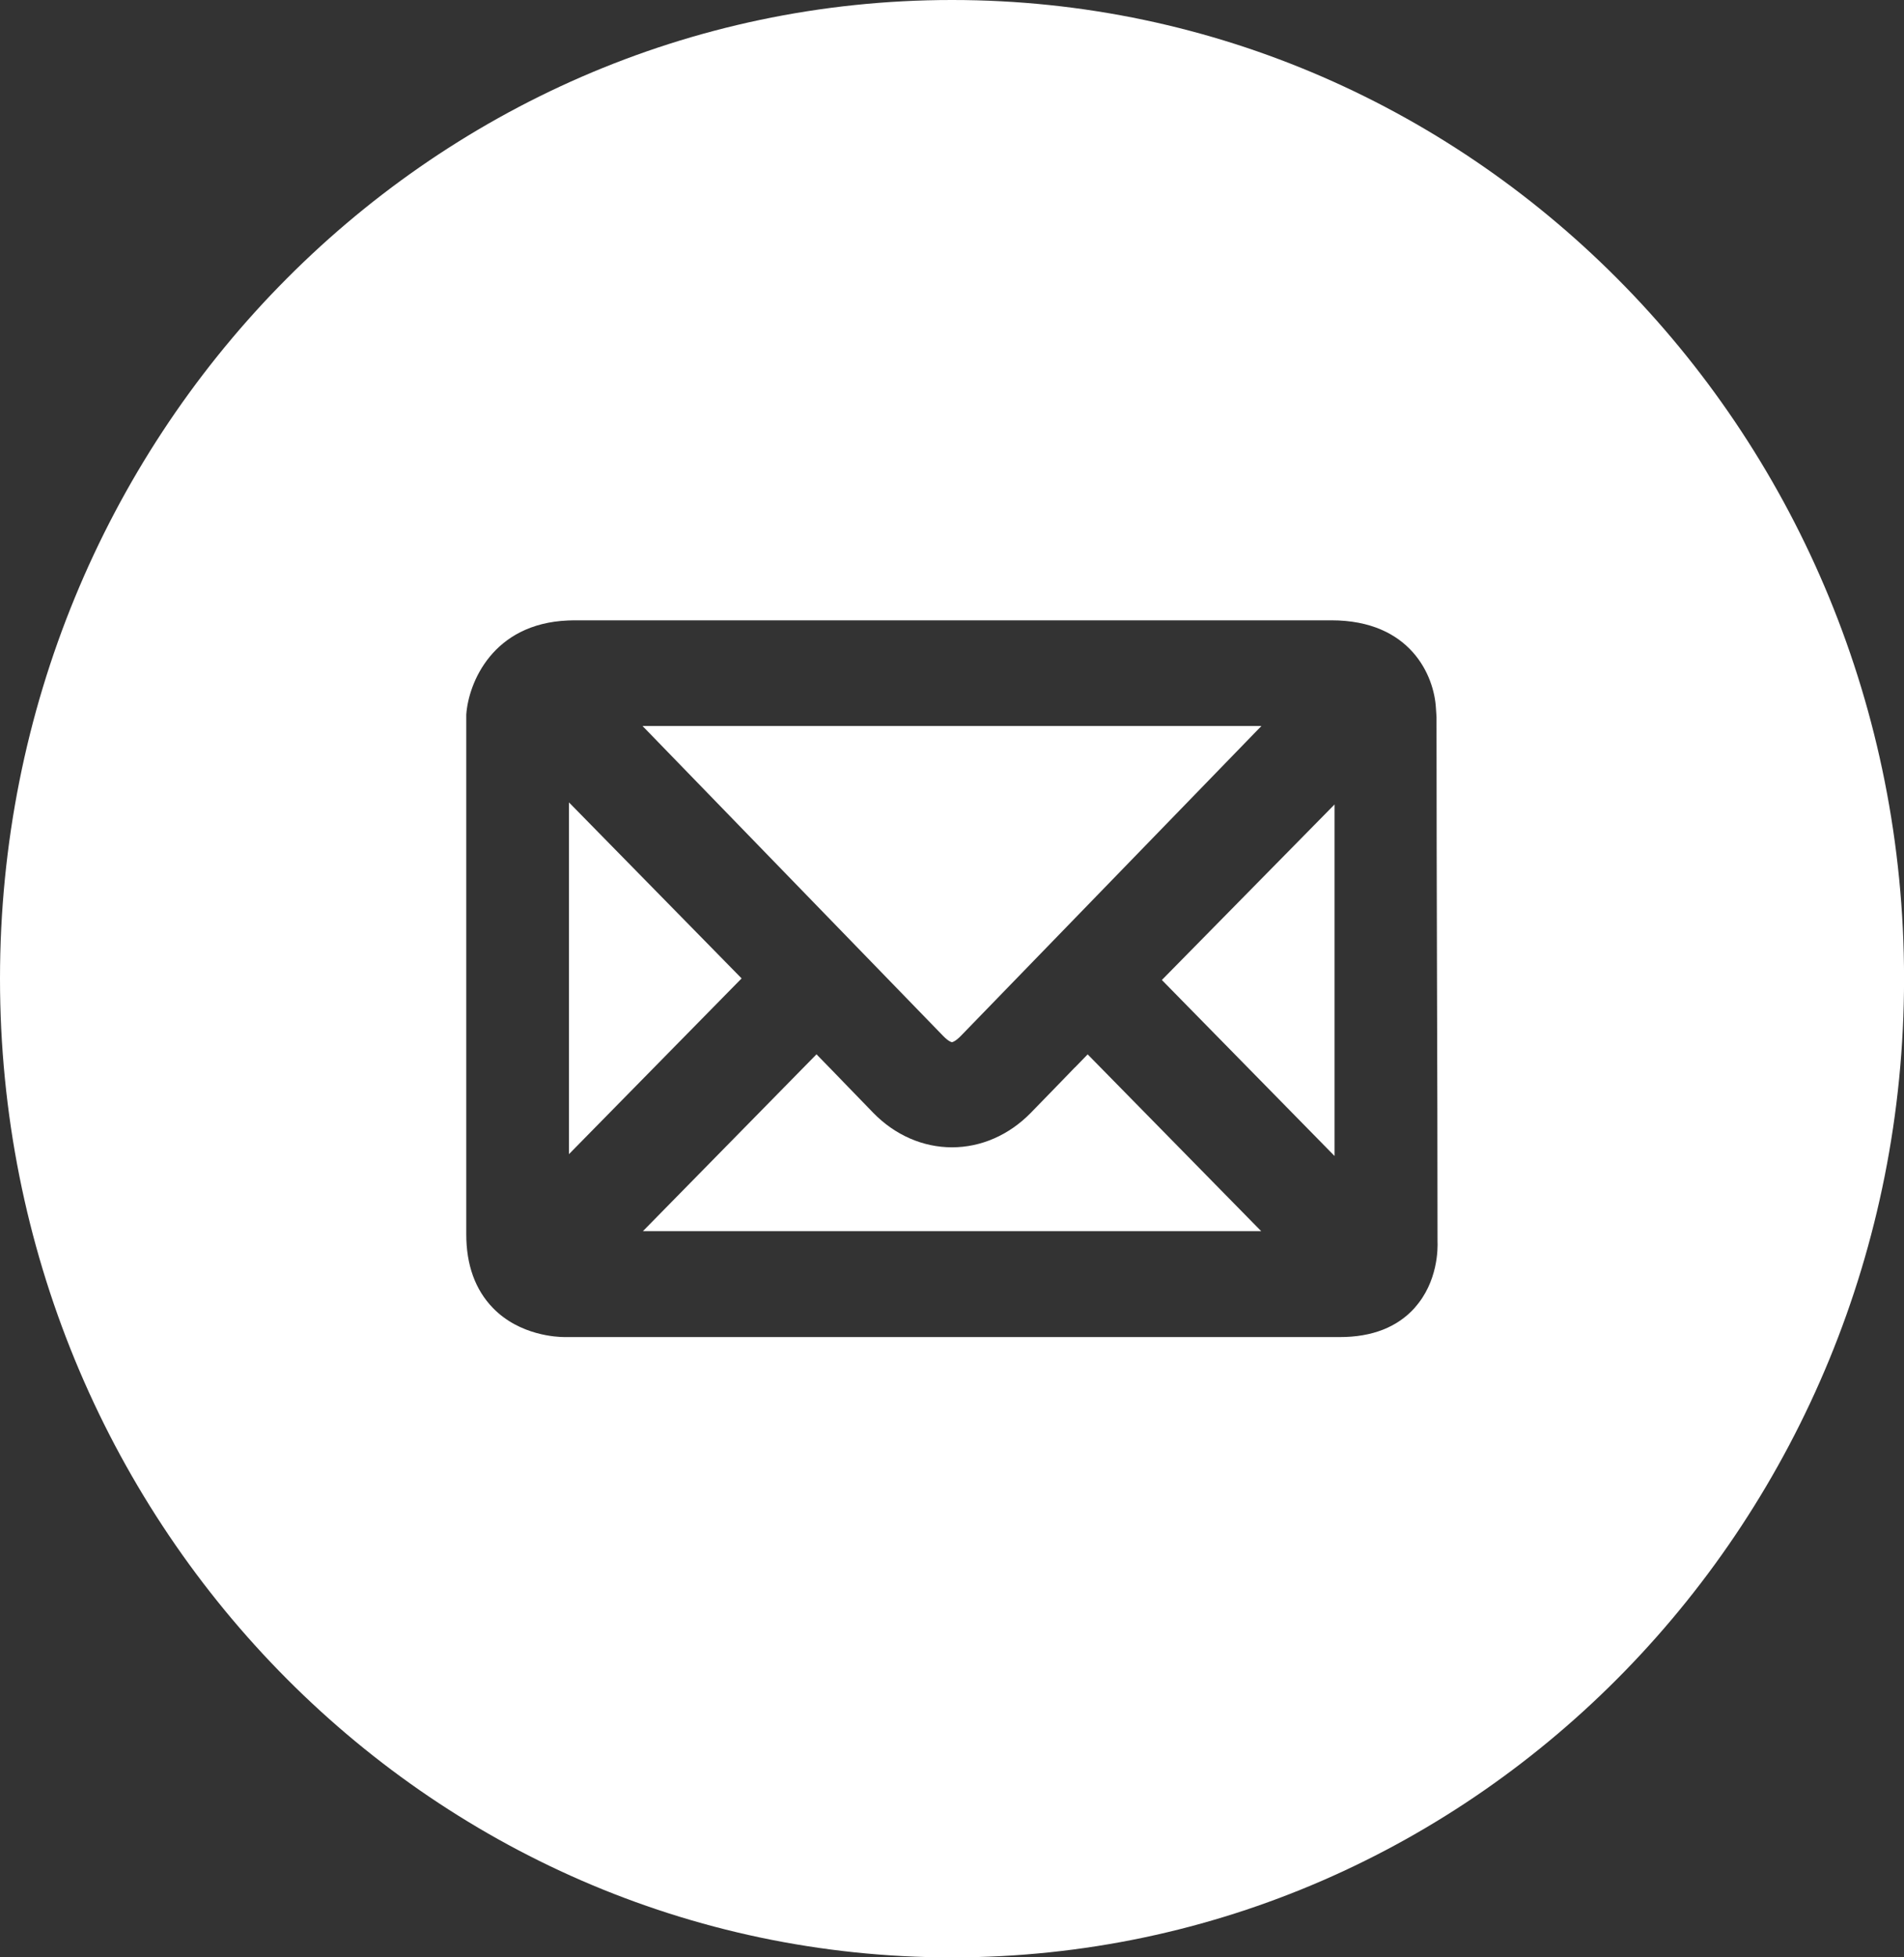 <svg width="36" height="37" viewBox="0 0 36 37" fill="none" xmlns="http://www.w3.org/2000/svg">
<rect x="0" y="0" width="36" height="37" fill="#333333" stroke="none"/>
<path d="M20.324 20.177C20.051 20.459 19.768 20.752 19.488 21.038C19.078 21.457 18.55 21.688 18 21.688C17.45 21.688 16.922 21.457 16.513 21.038C16.355 20.876 16.198 20.714 16.041 20.551L16.037 20.547C15.939 20.445 15.841 20.344 15.743 20.243C15.641 20.138 15.539 20.033 15.438 19.93L12.156 23.273H23.846L20.565 19.931C20.487 20.011 20.325 20.178 20.325 20.178L20.324 20.177Z" fill="white"/>
<path d="M17.999 19.701C17.999 19.701 18.056 19.697 18.172 19.577C20.066 17.625 21.958 15.674 23.851 13.723H12.148C14.043 15.675 15.937 17.628 17.831 19.581C17.944 19.697 17.998 19.701 17.999 19.701Z" fill="white"/>
<path d="M10.758 15.168V21.817L14.022 18.495L10.758 15.168Z" fill="white"/>
<path d="M25.233 21.852V15.207L21.968 18.525L25.233 21.852Z" fill="white"/>
<path d="M18 0C8.058 0 0 8.282 0 18.5C0 28.719 8.058 37.001 18 37.001C27.942 37.001 36.001 28.719 36.001 18.5C36.001 8.282 27.942 0 18 0ZM26.752 24.719C26.421 25.088 25.945 25.275 25.333 25.275H10.696C10.691 25.275 10.683 25.275 10.675 25.275C10.538 25.275 9.829 25.248 9.322 24.727C8.985 24.381 8.815 23.91 8.816 23.327C8.816 22.754 8.816 21.238 8.816 19.566C8.816 18.64 8.816 17.713 8.816 16.787V13.509C8.856 12.918 9.307 11.787 10.742 11.729C10.776 11.727 10.815 11.726 10.854 11.726C13.188 11.726 15.52 11.726 17.852 11.726C20.185 11.726 22.707 11.726 25.134 11.726C25.141 11.726 25.157 11.726 25.165 11.726H25.173C26.667 11.726 27.117 12.77 27.15 13.388C27.152 13.408 27.159 13.511 27.161 13.555V13.565C27.161 15.218 27.166 16.888 27.17 18.503C27.175 20.119 27.18 21.79 27.18 23.441C27.18 23.447 27.18 23.451 27.18 23.457C27.187 23.604 27.187 24.232 26.749 24.72L26.752 24.719Z" fill="white"/>
</svg>
